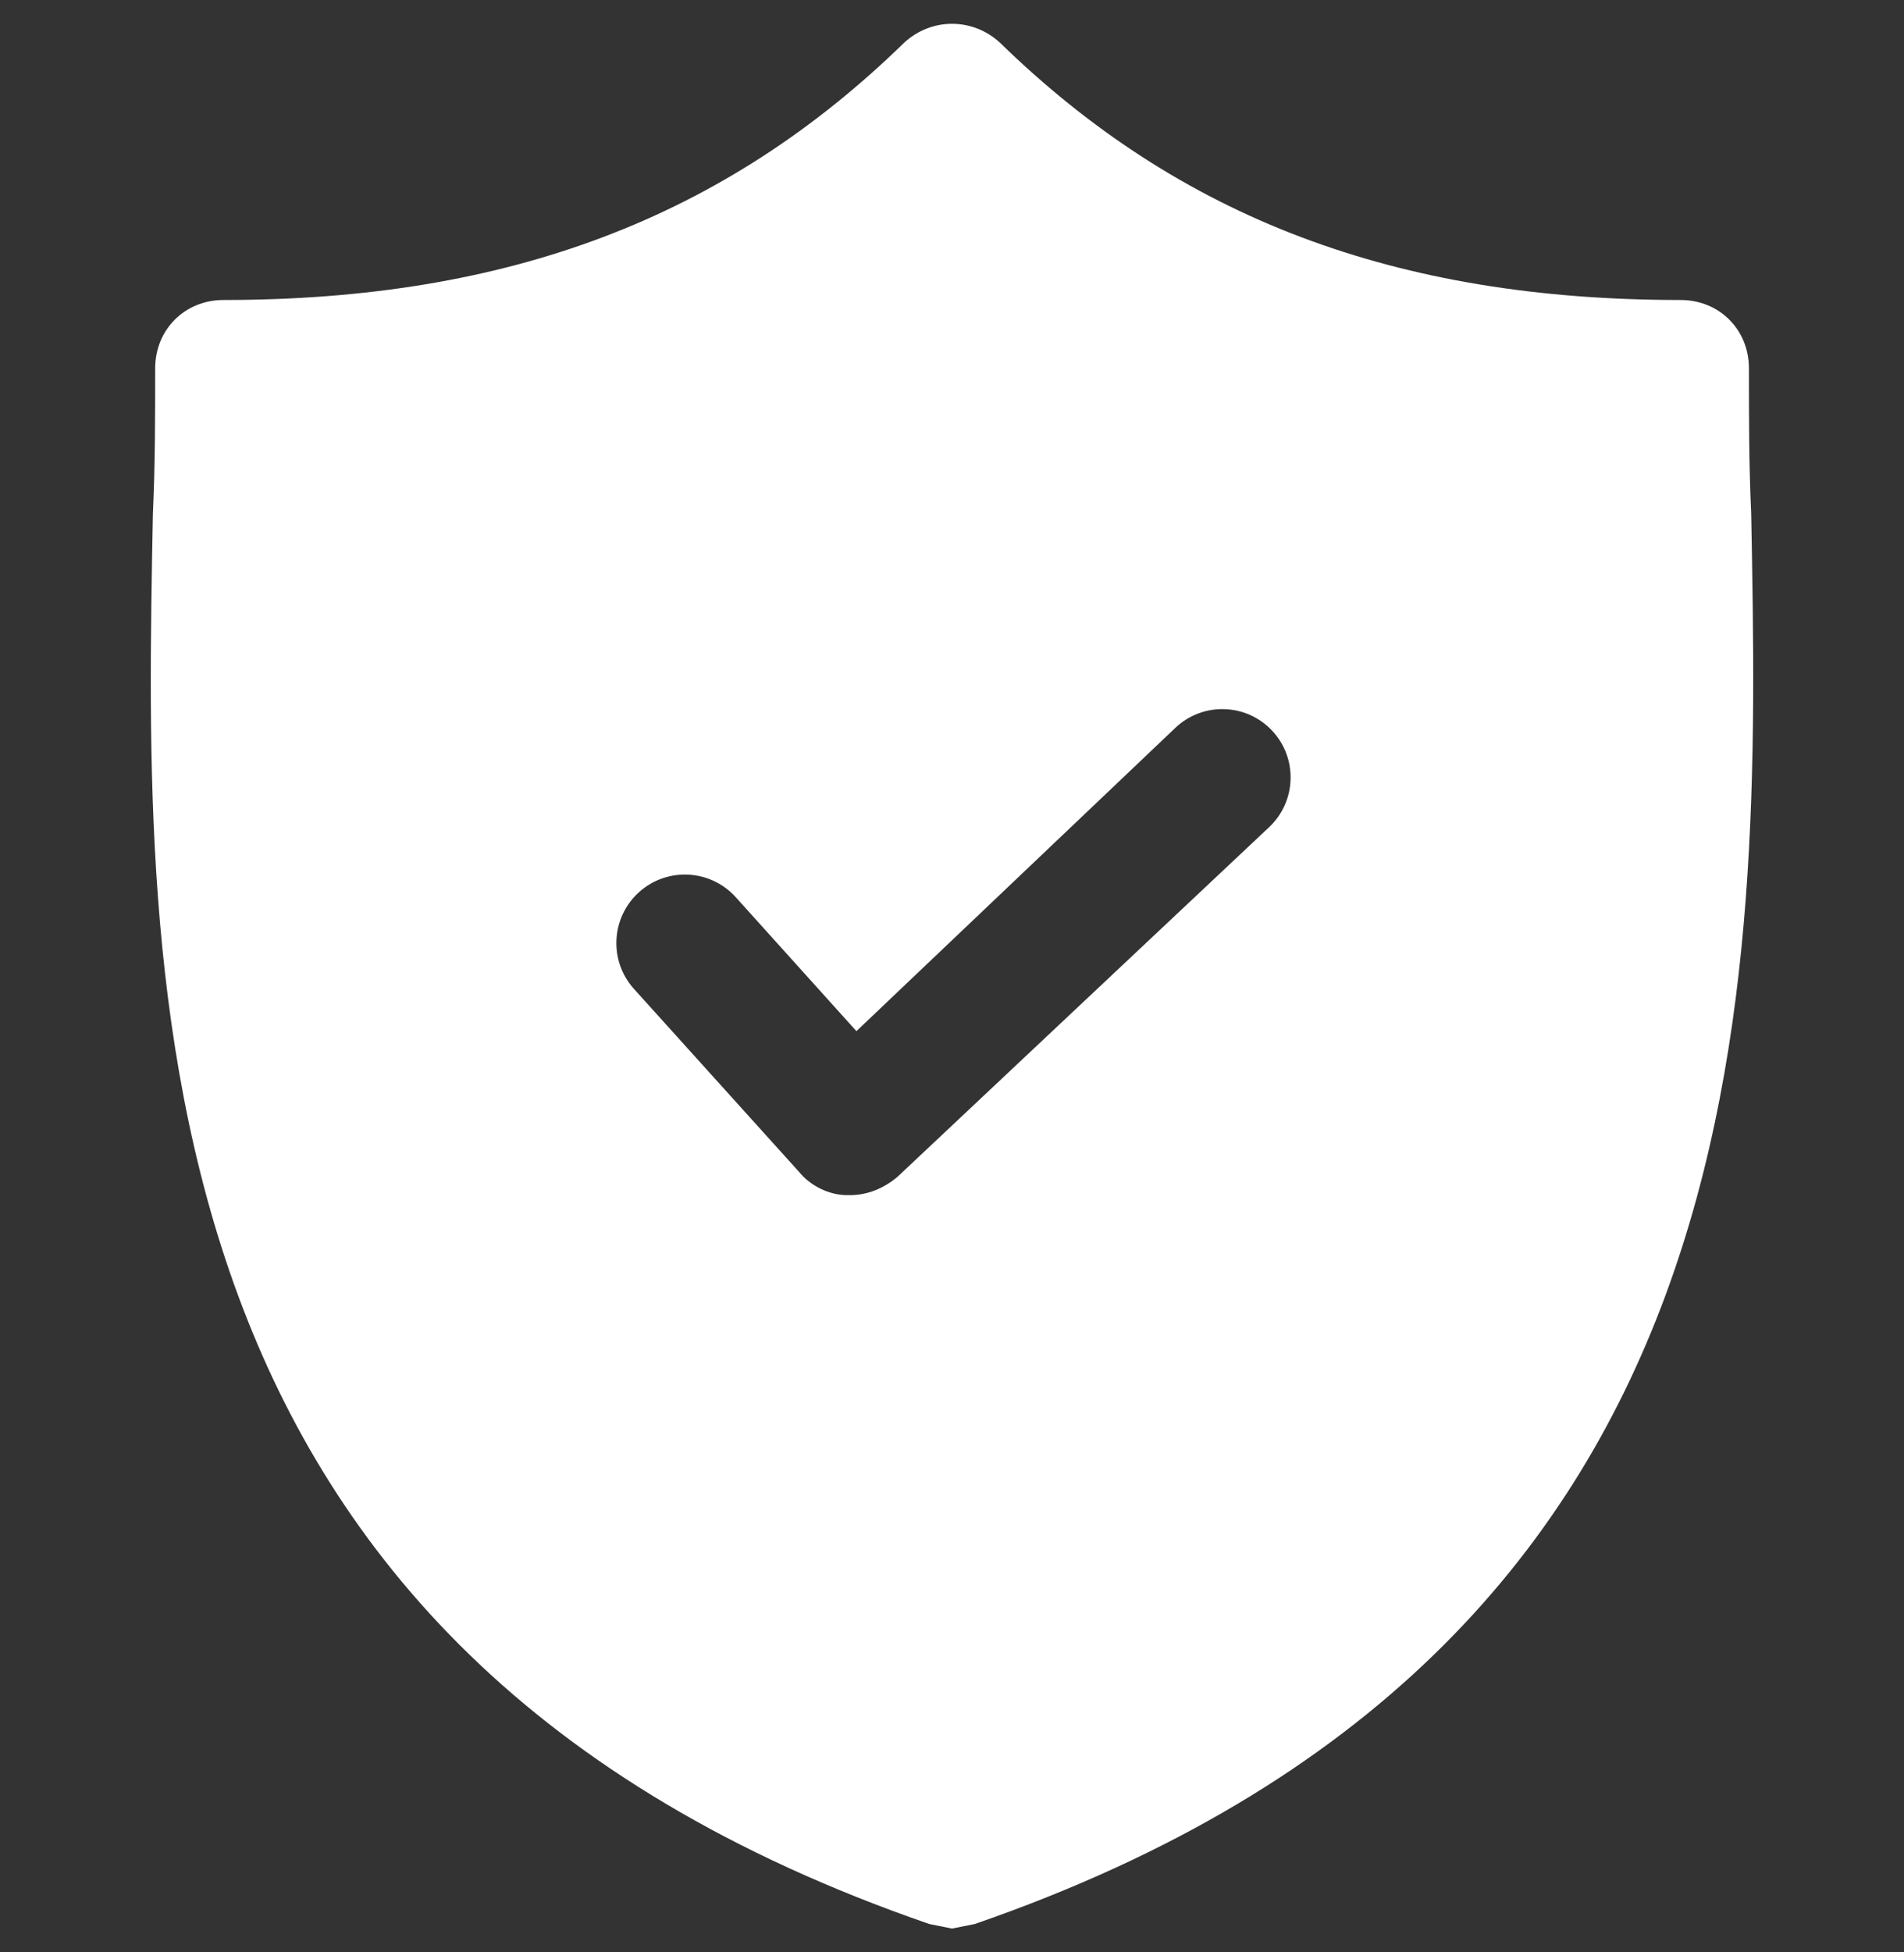 <svg width="40" height="41" viewBox="0 0 40 41" fill="none" xmlns="http://www.w3.org/2000/svg">
<rect x="0" y="0" width="40" height="41" fill="#333333" stroke="none"/>
<g clip-path="url(#clip0_1602_164758)">
<path d="M36.79 10.796C36.742 9.744 36.742 8.739 36.742 7.735C36.742 6.922 36.121 6.3 35.307 6.3C29.328 6.3 24.784 4.578 21.006 0.895C20.431 0.368 19.57 0.368 18.997 0.895C15.218 4.578 10.674 6.3 4.695 6.3C3.881 6.3 3.26 6.922 3.26 7.735C3.26 8.739 3.26 9.744 3.212 10.796C3.02 20.841 2.733 34.617 19.523 40.404L20.001 40.5L20.479 40.404C37.221 34.617 36.981 20.889 36.79 10.796ZM18.853 24.715C18.566 24.954 18.231 25.098 17.849 25.098H17.801C17.418 25.098 17.035 24.907 16.796 24.62L13.32 20.769C12.784 20.176 12.835 19.26 13.432 18.729C14.023 18.204 14.928 18.254 15.457 18.841L17.992 21.654L24.691 15.286C25.269 14.736 26.185 14.764 26.729 15.348C27.267 15.925 27.237 16.83 26.662 17.371L18.853 24.715Z" fill="white"/>
</g>
<defs>
<clipPath id="clip0_1602_164758">
<rect width="40" height="40" fill="white" transform="translate(0 0.5)"/>
</clipPath>
</defs>
</svg>
